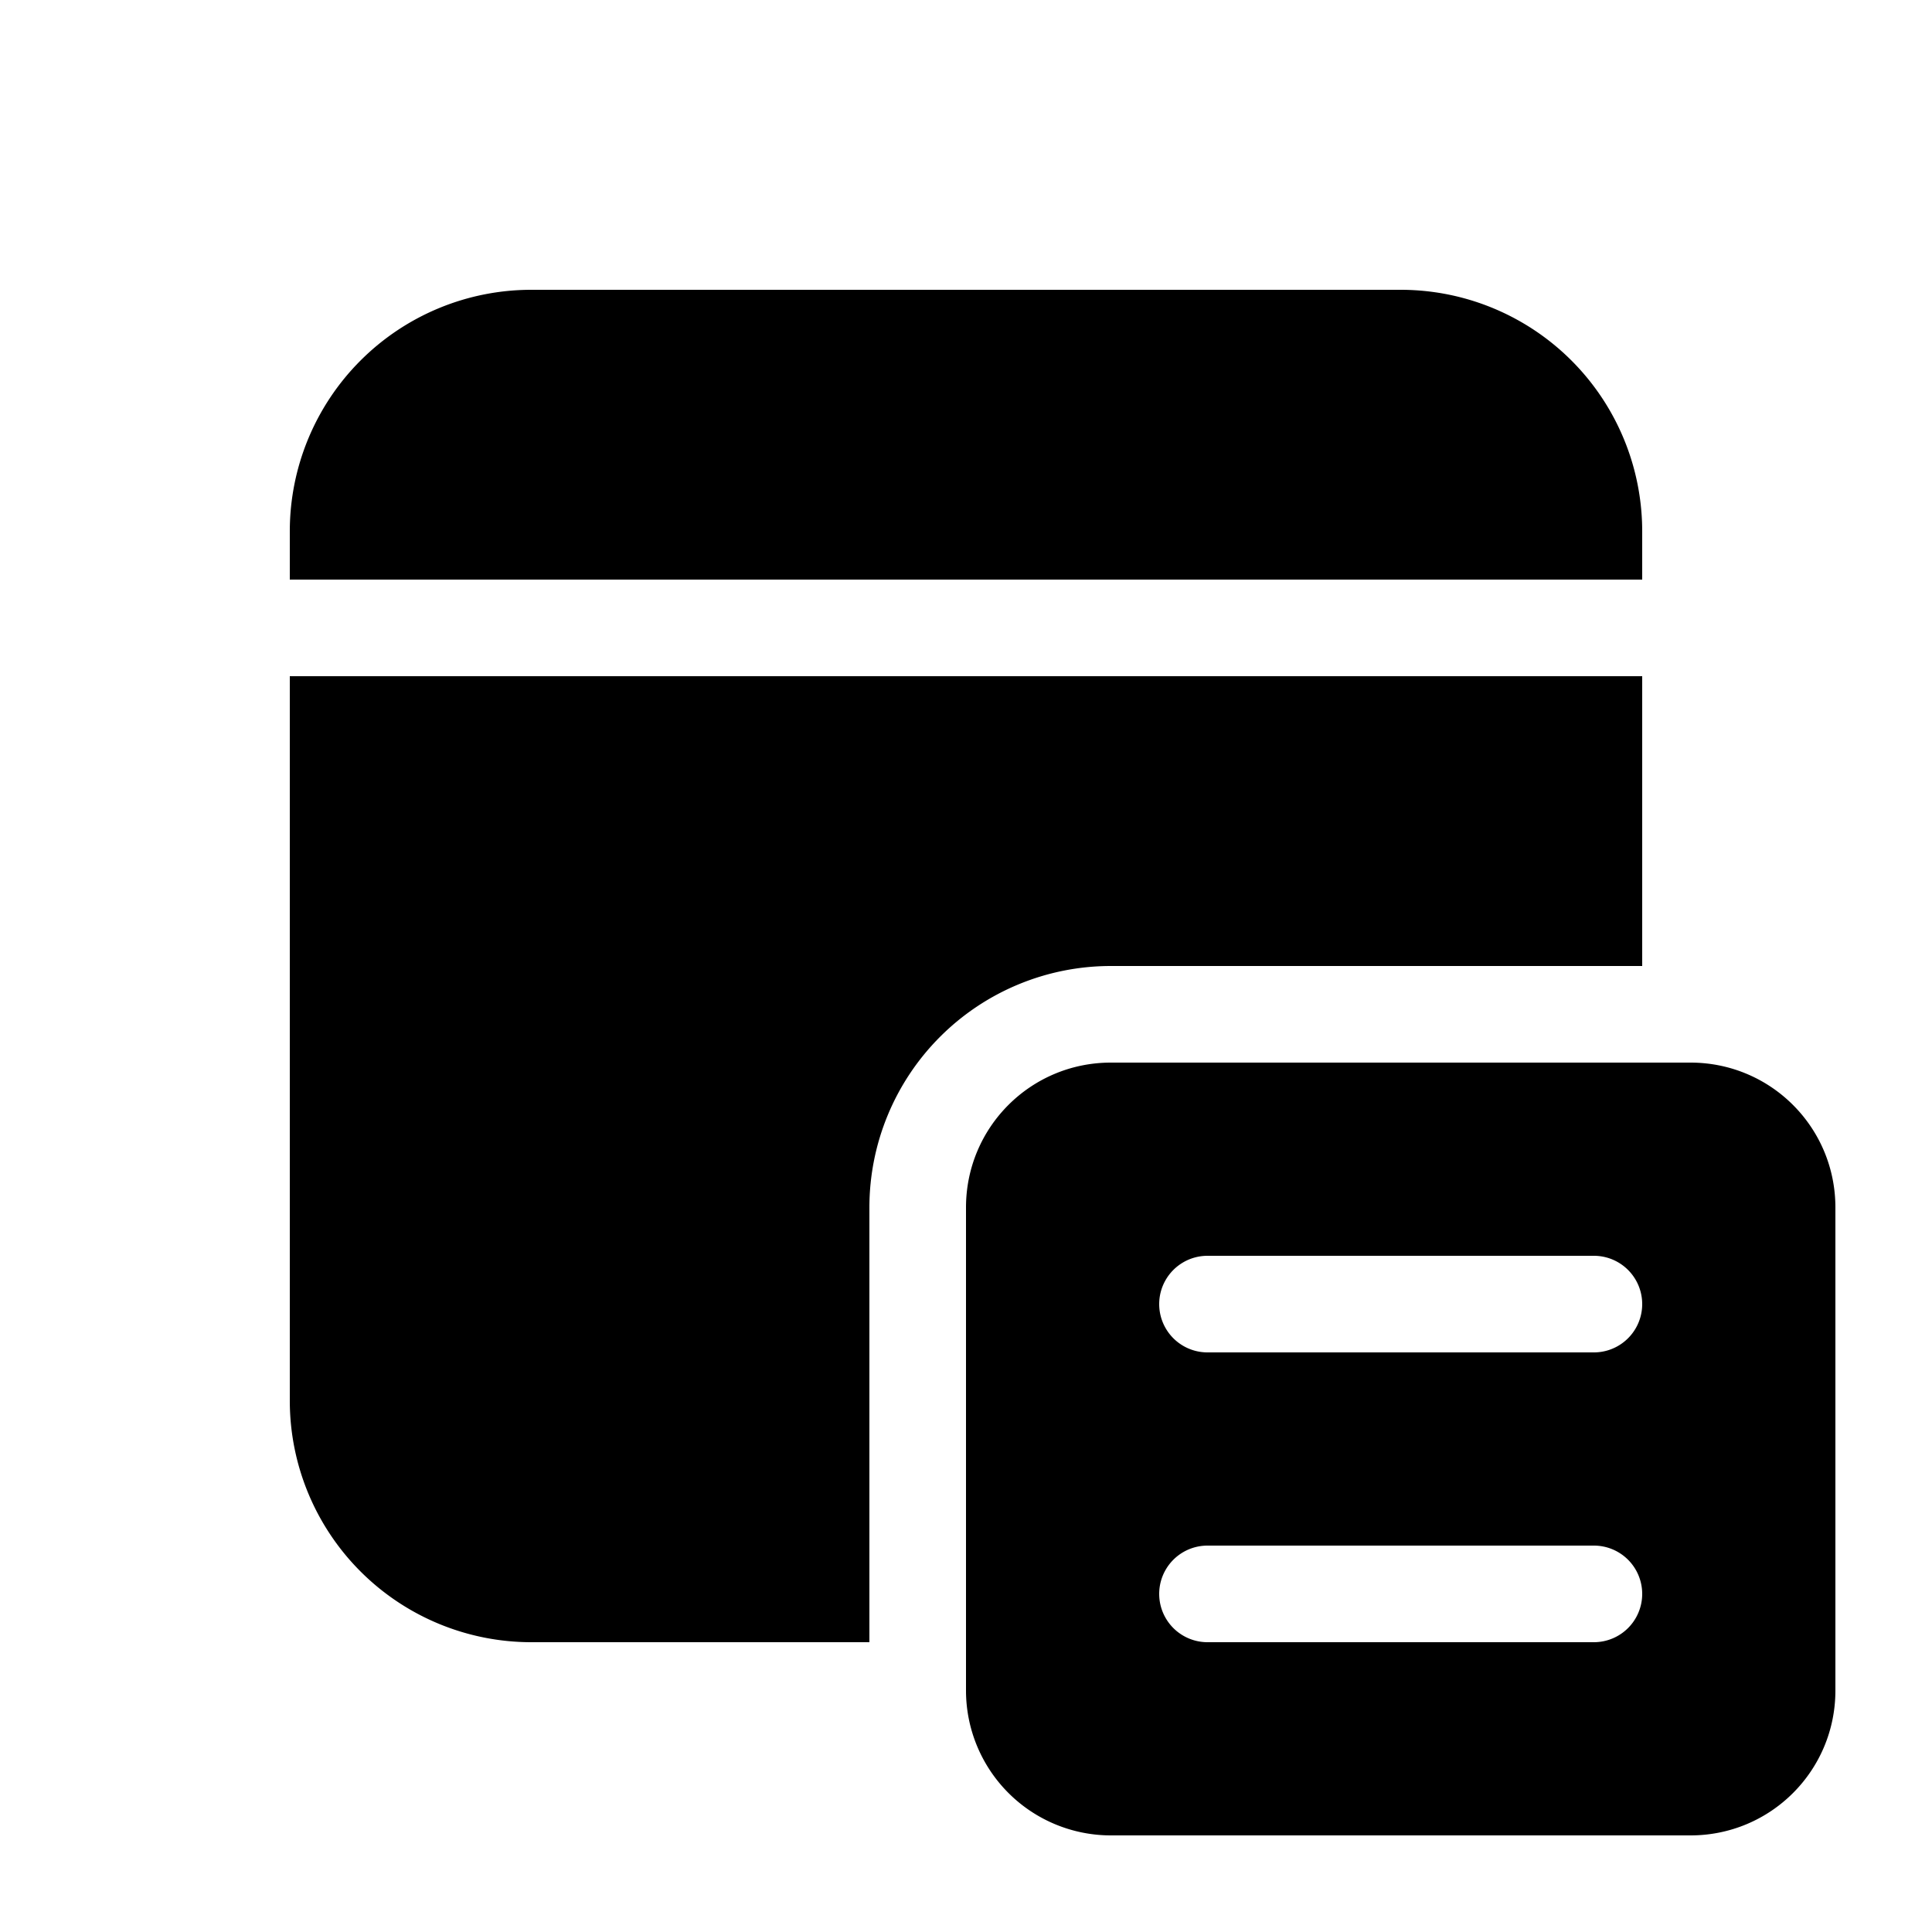<svg width="20" height="20" viewBox="0 0 20 20" xmlns="http://www.w3.org/2000/svg"><path d="M17 7v3h-5.5A2.5 2.5 0 0 0 9 12.5V17H5.5A2.5 2.5 0 0 1 3 14.5V7h14Zm-2.5-4A2.5 2.5 0 0 1 17 5.5V6H3v-.5A2.5 2.5 0 0 1 5.5 3h9ZM10 12.5c0-.83.67-1.5 1.5-1.5h6c.83 0 1.5.67 1.5 1.5v5c0 .83-.67 1.5-1.5 1.5h-6a1.5 1.5 0 0 1-1.5-1.5v-5Zm7 4a.5.5 0 0 0-.5-.5h-4a.5.5 0 0 0 0 1h4a.5.5 0 0 0 .5-.5ZM12.5 13a.5.5 0 0 0 0 1h4a.5.5 0 0 0 0-1h-4Z"/></svg>